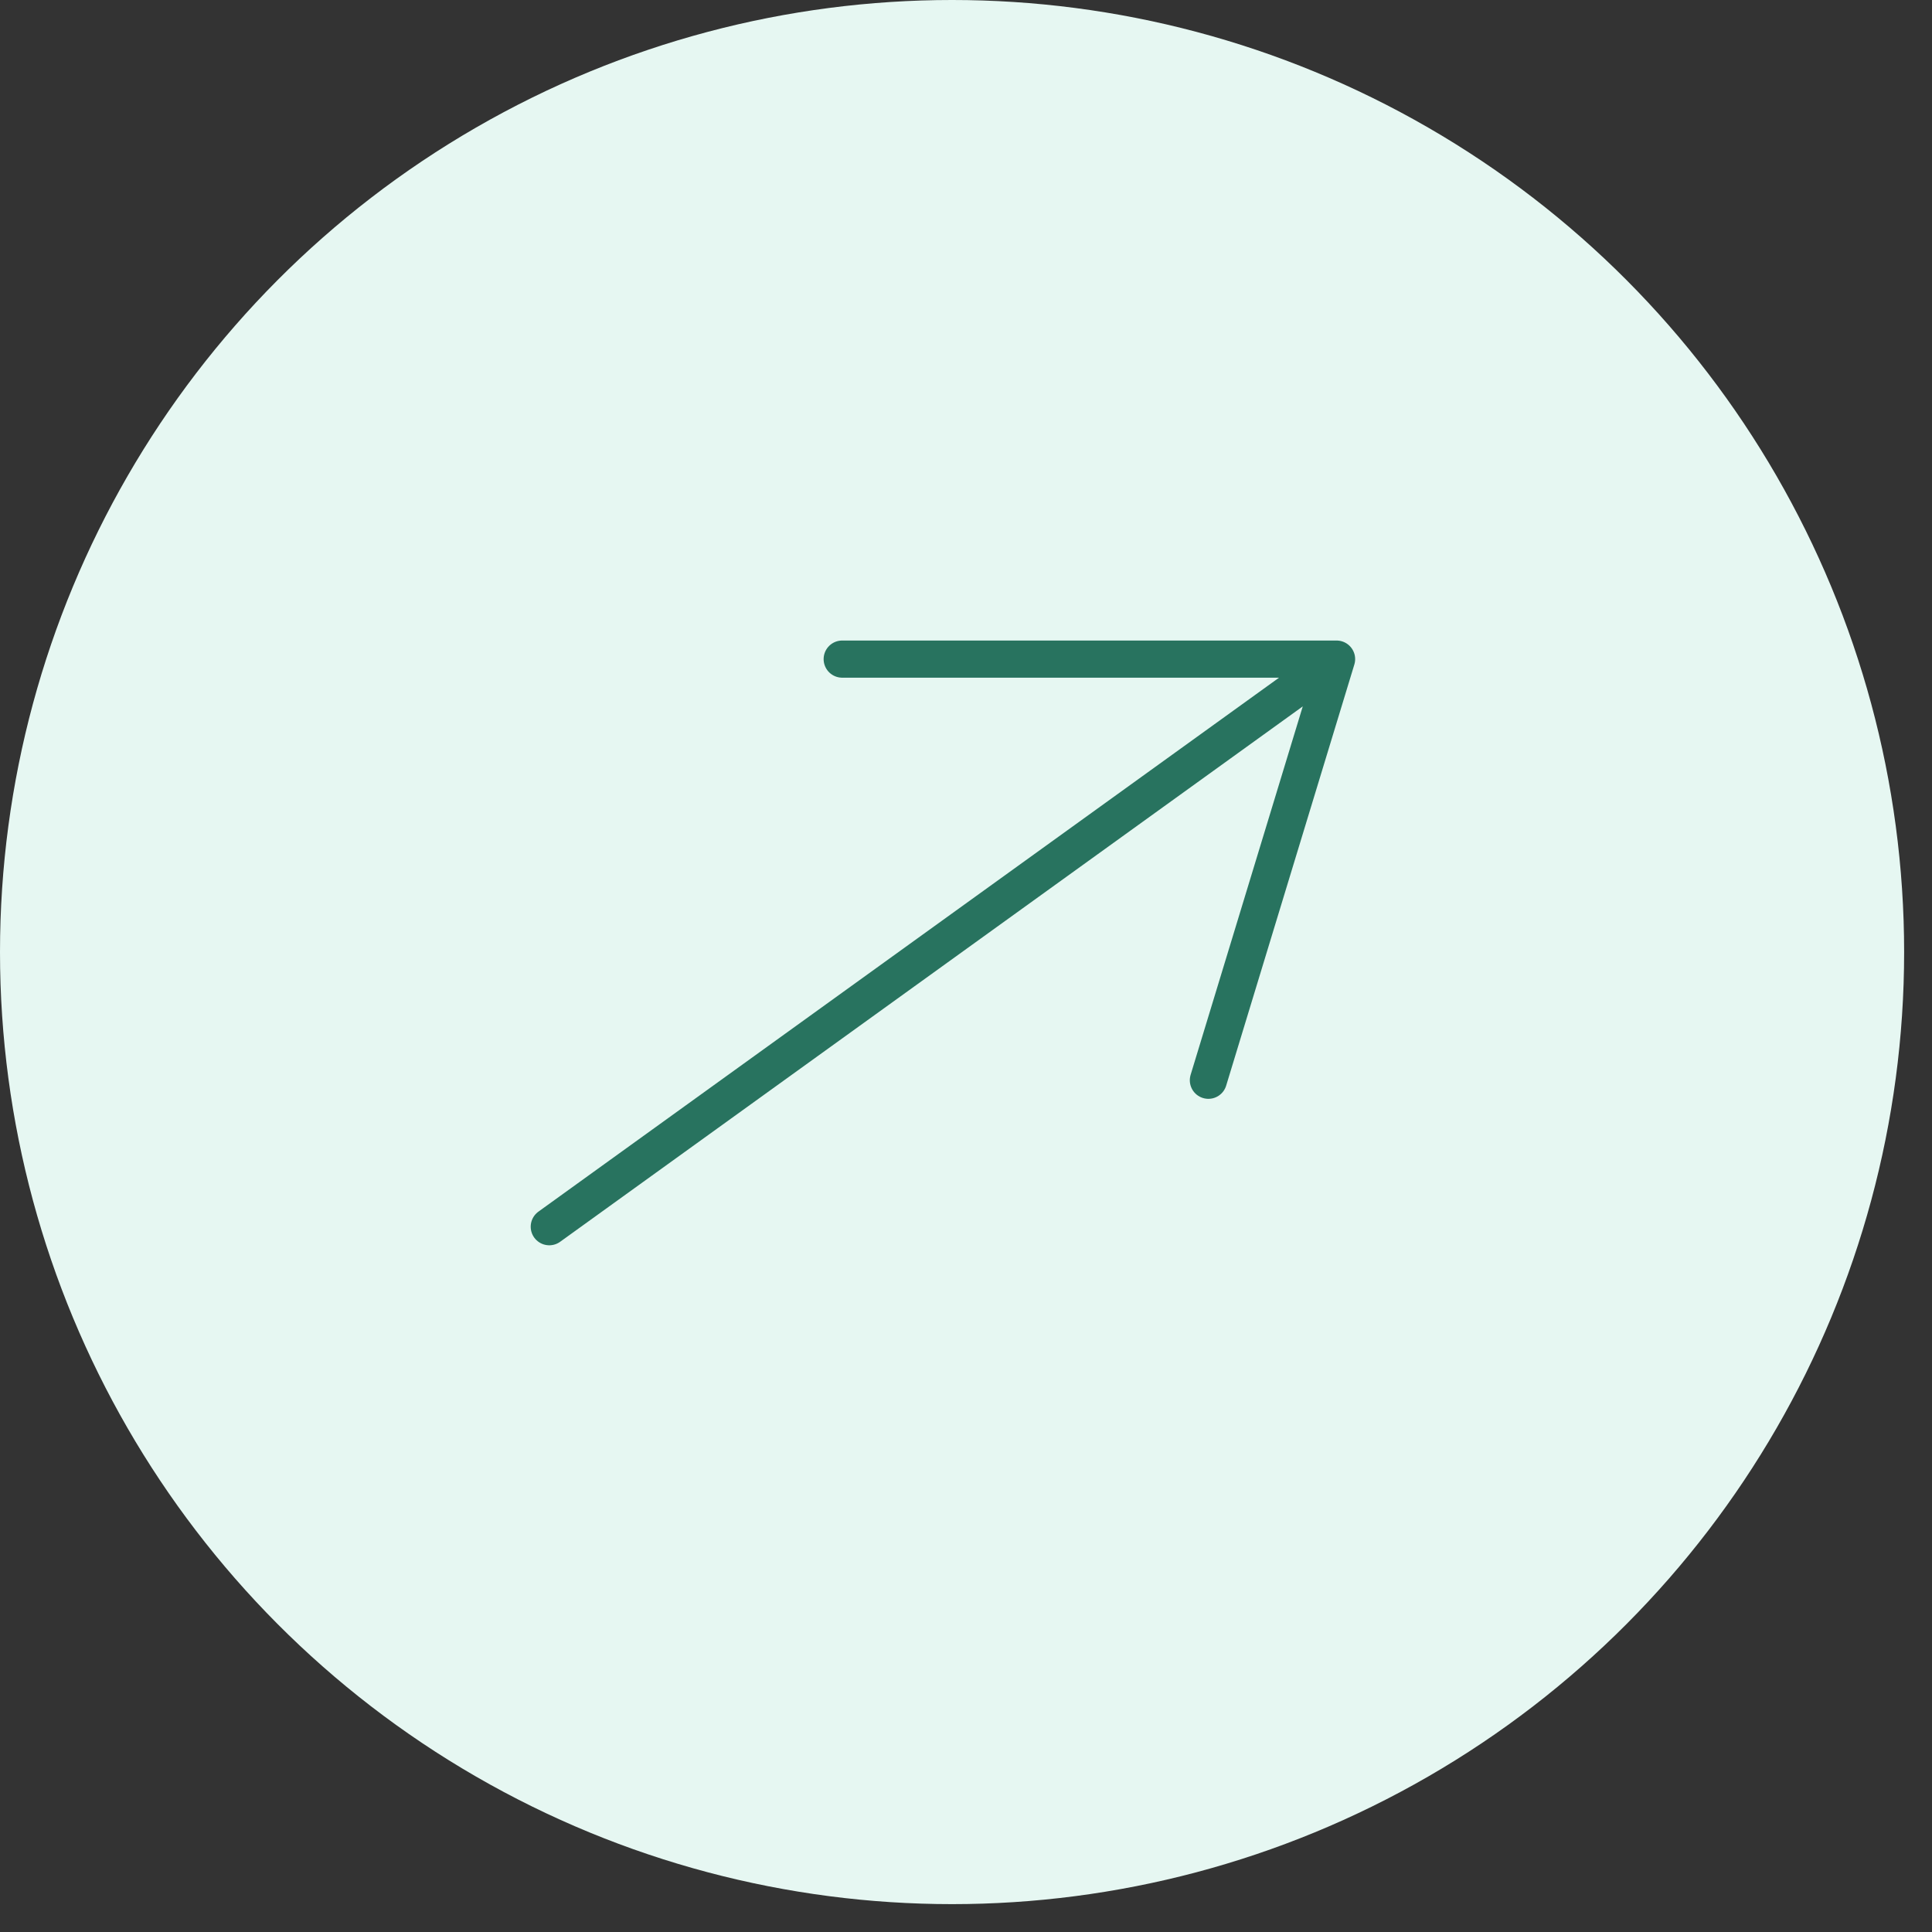 <svg width="52" height="52" viewBox="0 0 52 52" fill="none" xmlns="http://www.w3.org/2000/svg">
<rect x="0" y="0" width="52" height="52" fill="#333333" stroke="none"/>
<circle cx="25.625" cy="25.625" r="25.625" fill="#E6F7F2"/>
<path d="M14.784 33.017L35.974 17.74M35.974 17.74H22.668M35.974 17.74L32.524 29.075" stroke="#28735F" stroke-linecap="round" stroke-linejoin="round"/>
</svg>
